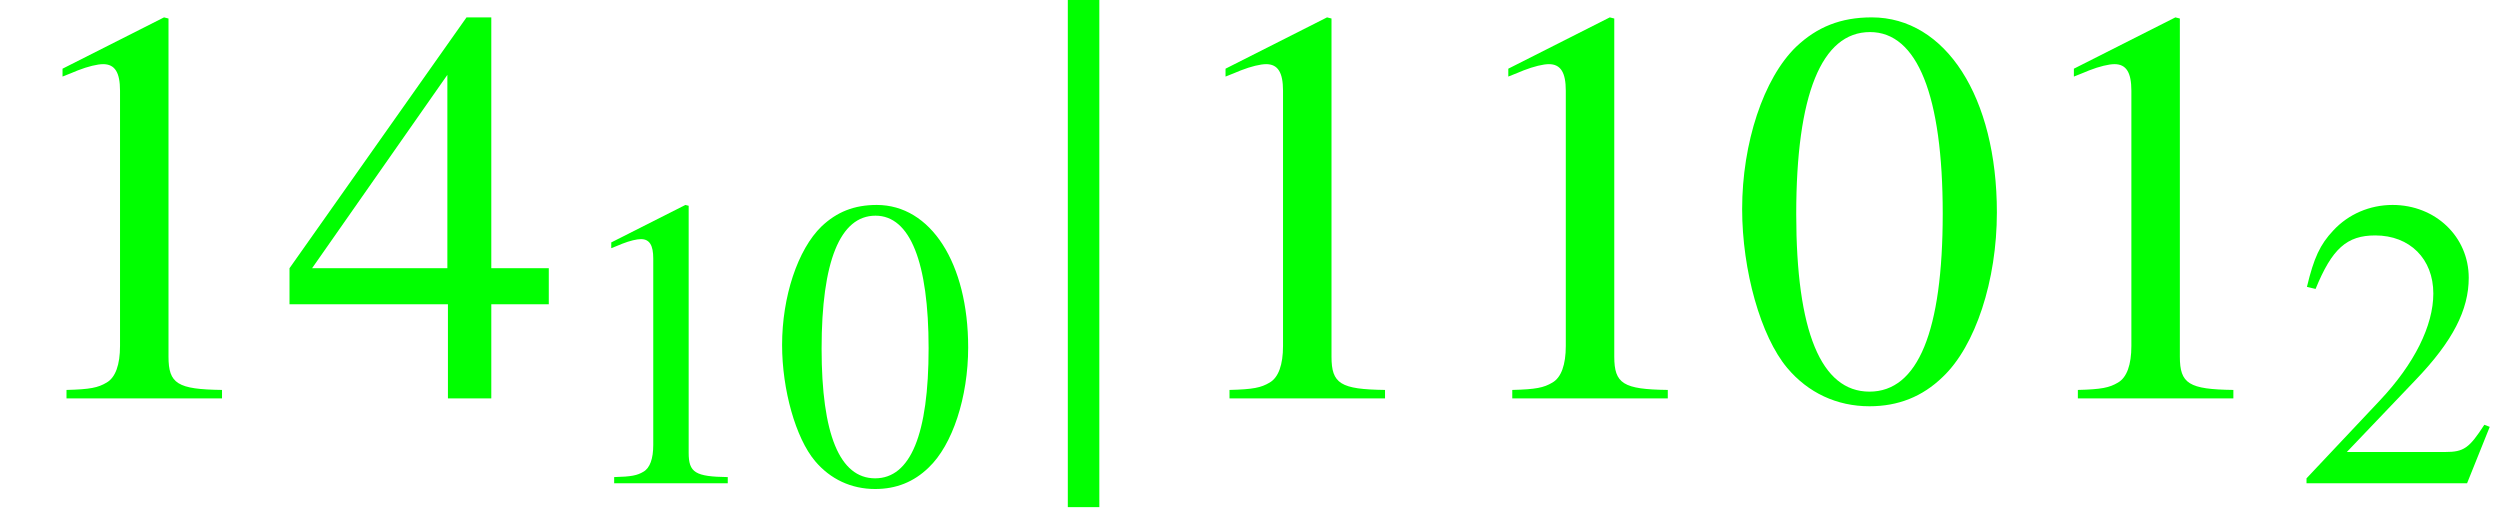 <?xml version='1.0' encoding='UTF-8'?>
<!-- This file was generated by dvisvgm 2.13.3 -->
<svg version='1.1' xmlns='http://www.w3.org/2000/svg' xmlns:xlink='http://www.w3.org/1999/xlink' width='48.22pt' height='9.792pt' viewBox='70.735 61.058 48.22 9.792'>
<defs>
<path id='g1-106' d='M1.391 2.098V-7.684H.783V2.098H1.391Z'/>
<use id='g8-48' xlink:href='#g5-48' transform='scale(1.369)'/>
<use id='g8-49' xlink:href='#g5-49' transform='scale(1.369)'/>
<use id='g8-52' xlink:href='#g5-52' transform='scale(1.369)'/>
<path id='g5-48' d='M3.78-2.62C3.78-4.248 3.057-5.368 2.017-5.368C1.58-5.368 1.247-5.233 .953-4.955C.492-4.51 .191-3.597 .191-2.668C.191-1.802 .453-.873 .826-.429C1.12-.079 1.525 .111 1.985 .111C2.39 .111 2.731-.024 3.017-.302C3.478-.738 3.78-1.66 3.78-2.62ZM3.017-2.604C3.017-.945 2.668-.095 1.985-.095S.953-.945 .953-2.596C.953-4.28 1.31-5.161 1.993-5.161C2.66-5.161 3.017-4.264 3.017-2.604Z'/>
<path id='g5-49' d='M3.128 0V-.119C2.501-.127 2.374-.206 2.374-.588V-5.352L2.311-5.368L.881-4.645V-4.534C.977-4.574 1.064-4.605 1.096-4.621C1.239-4.677 1.374-4.709 1.453-4.709C1.62-4.709 1.691-4.59 1.691-4.335V-.738C1.691-.476 1.628-.294 1.501-.222C1.382-.151 1.27-.127 .937-.119V0H3.128Z'/>
<path id='g5-50' d='M3.772-1.088L3.668-1.128C3.375-.675 3.271-.603 2.914-.603H1.016L2.35-2.001C3.057-2.739 3.367-3.343 3.367-3.962C3.367-4.756 2.724-5.368 1.898-5.368C1.461-5.368 1.048-5.193 .754-4.875C.5-4.605 .381-4.351 .246-3.788L.413-3.748C.731-4.526 1.016-4.78 1.564-4.78C2.231-4.78 2.684-4.327 2.684-3.66C2.684-3.041 2.319-2.303 1.652-1.596L.238-.095V0H3.335L3.772-1.088Z'/>
<path id='g5-52' d='M3.748-1.326V-1.834H2.938V-5.368H2.589L.095-1.834V-1.326H2.327V0H2.938V-1.326H3.748ZM2.319-1.834H.413L2.319-4.558V-1.834Z'/>
</defs>
<g id='page1'>
<g fill='#0f0'>
<use x='70.735' y='68.742' xlink:href='#g8-49'/>
<use x='76.189' y='68.742' xlink:href='#g8-52'/>
<use x='81.644' y='70.379' xlink:href='#g5-49'/>
<use x='85.629' y='70.379' xlink:href='#g5-48'/>
<use x='90.548' y='68.742' xlink:href='#g1-106'/>
<use x='93.167' y='68.742' xlink:href='#g8-49'/>
<use x='98.621' y='68.742' xlink:href='#g8-49'/>
<use x='104.076' y='68.742' xlink:href='#g8-48'/>
<use x='109.53' y='68.742' xlink:href='#g8-49'/>
<use x='114.985' y='70.379' xlink:href='#g5-50'/>
</g>
</g>
</svg><!--Rendered by QuickLaTeX.com-->